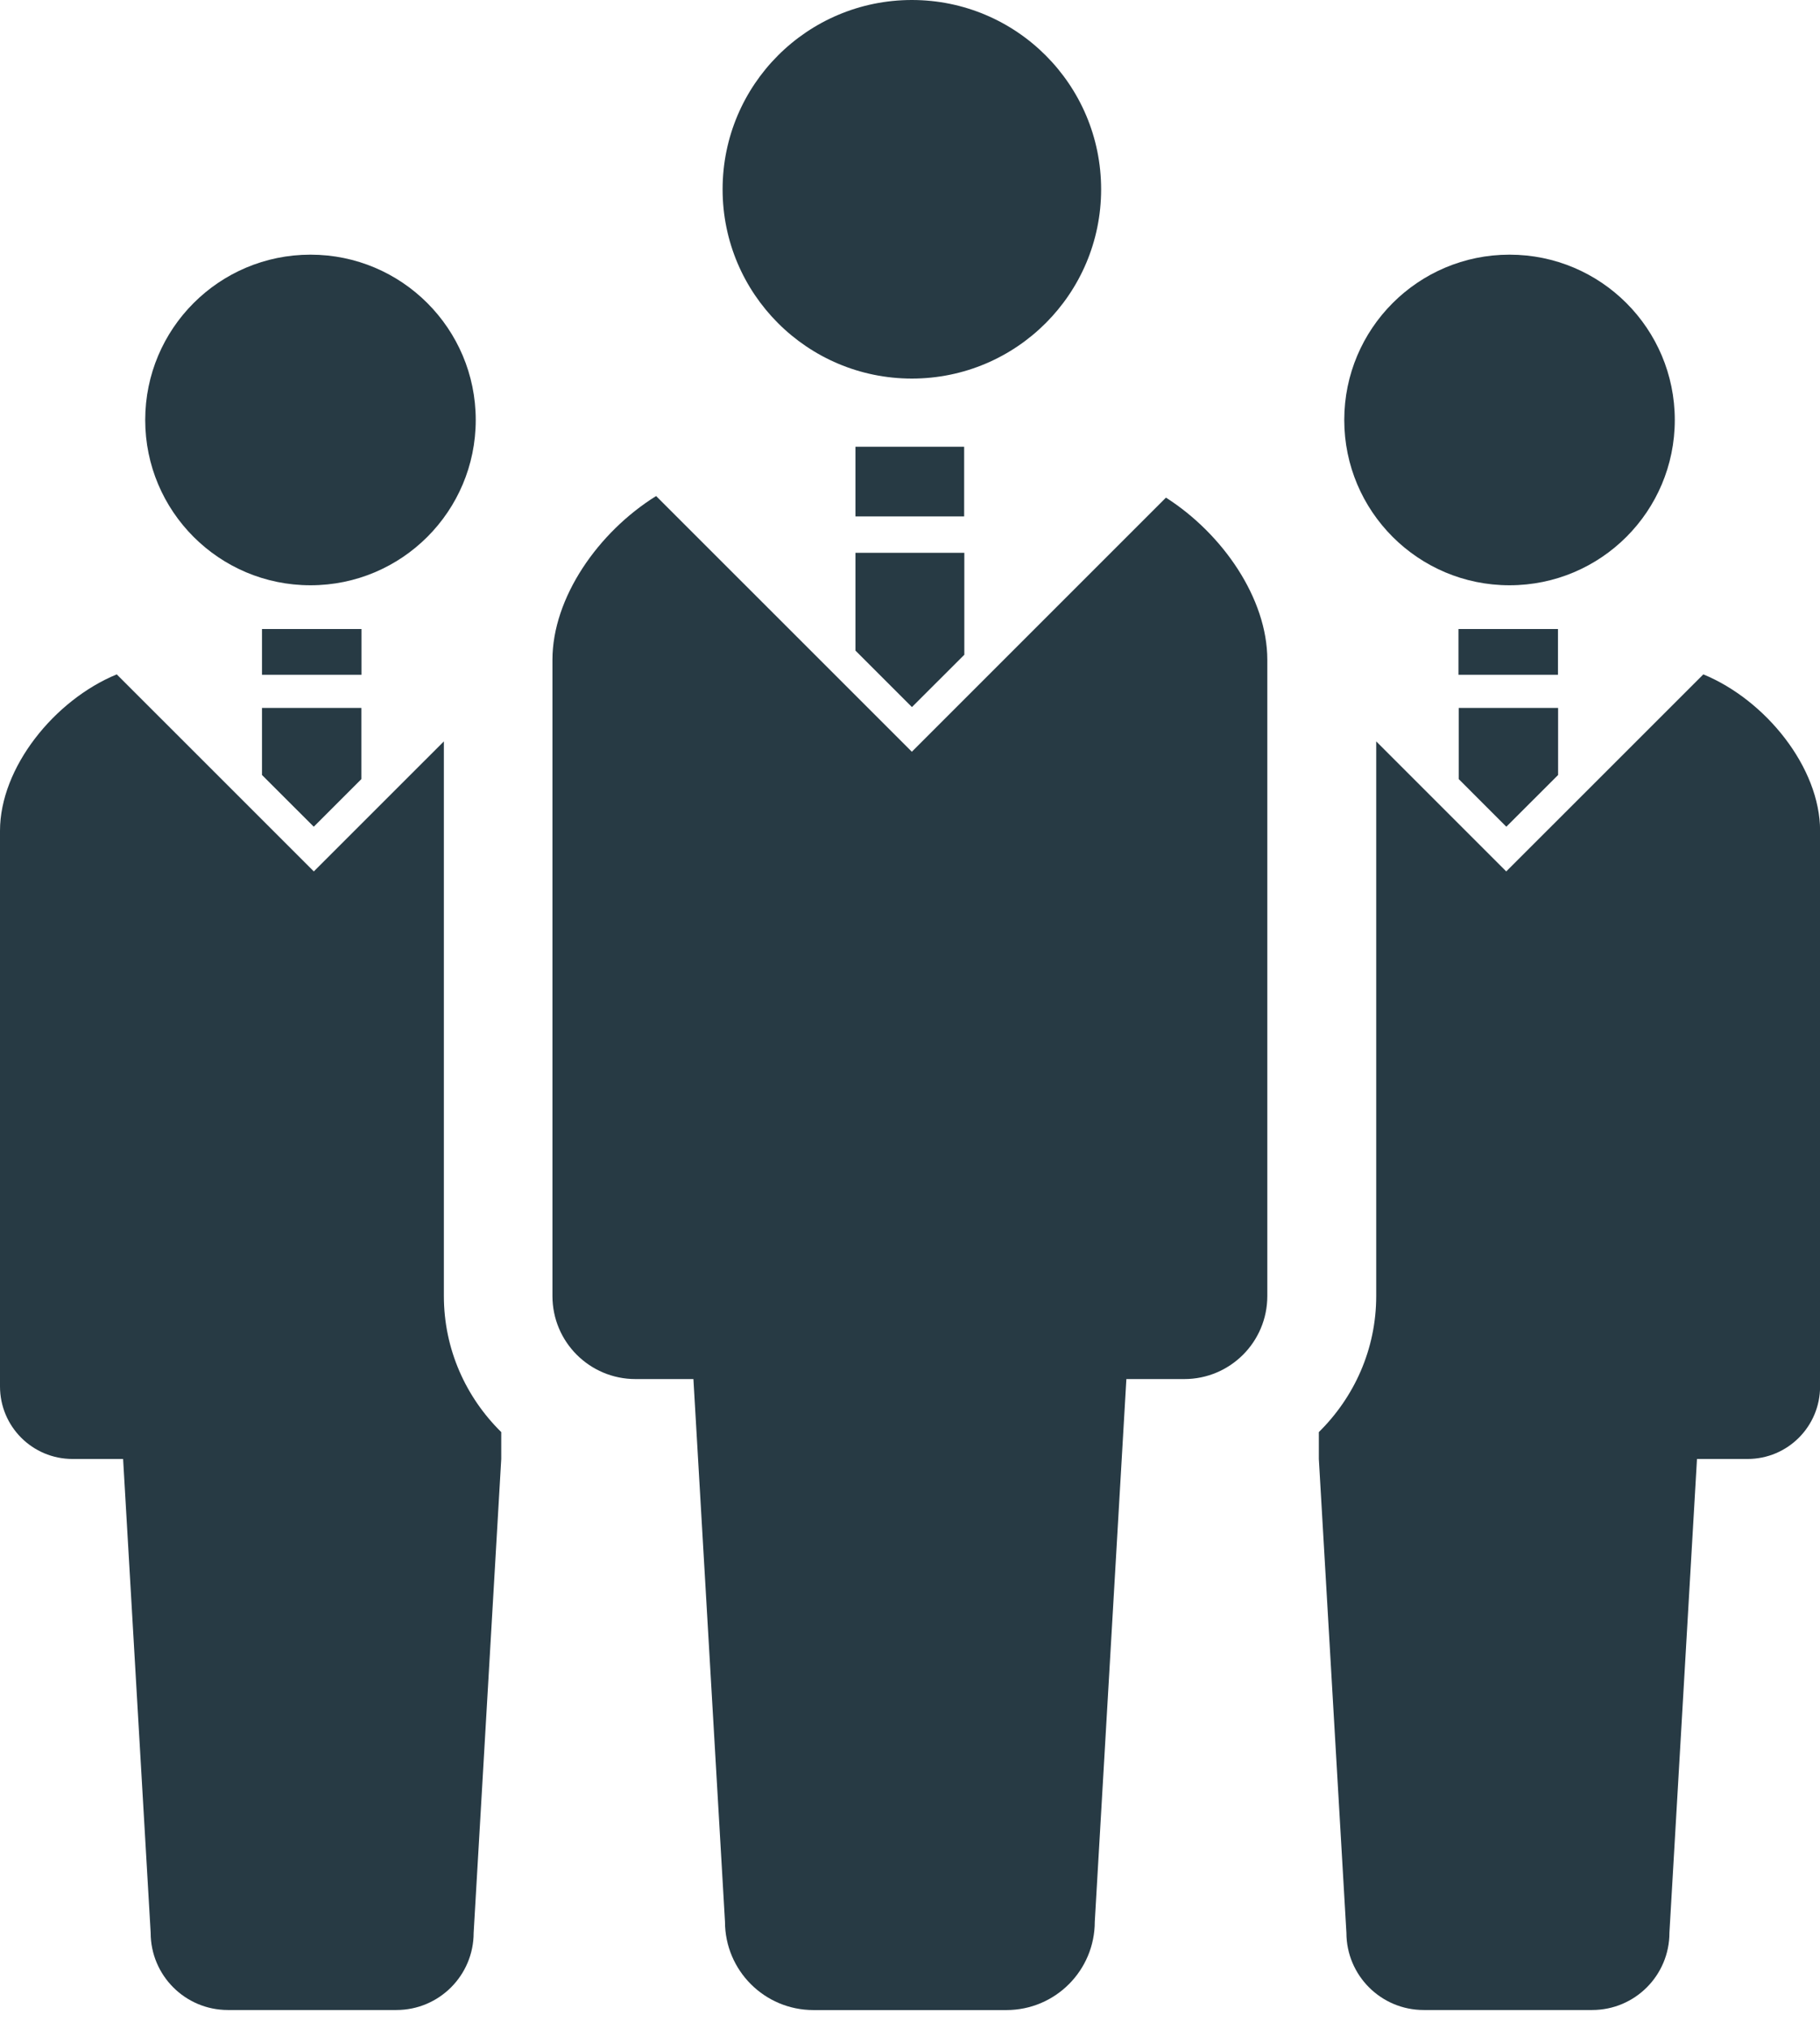 <svg width="61" height="68" viewBox="0 0 61 68" fill="none" xmlns="http://www.w3.org/2000/svg">
<path d="M30.563 12.688C34.067 12.688 36.906 9.847 36.906 6.346C36.906 2.84 34.067 0 30.563 0C27.057 0 24.219 2.84 24.219 6.346C24.219 9.847 27.057 12.688 30.563 12.688Z" fill="#273A44"/>
<path d="M39.079 16.678L30.562 25.195L21.991 16.625C20.049 17.832 18.516 20.034 18.516 22.114V43.437C18.516 44.975 19.761 46.22 21.299 46.22C22.054 46.22 21.299 46.22 23.241 46.22L24.299 64.406C24.299 66.042 25.625 67.368 27.262 67.368C27.951 67.368 29.225 67.368 30.497 67.368C31.769 67.368 33.041 67.368 33.732 67.368C35.368 67.368 36.693 66.042 36.693 64.406L37.752 46.22C39.694 46.22 38.937 46.22 39.694 46.22C41.231 46.22 42.476 44.975 42.476 43.437V22.114C42.476 20.063 40.985 17.895 39.079 16.678Z" fill="#273A44"/>
<path d="M28.672 21.805L30.565 23.698L32.321 21.944V18.527H28.672V21.805Z" fill="#273A44"/>
<path d="M32.315 14.973H28.672V17.308H32.315V14.973Z" fill="#273A44"/>
<path d="M50.593 19.616C53.656 19.616 56.133 17.136 56.133 14.076C56.133 11.016 53.656 8.535 50.593 8.535C47.534 8.535 45.055 11.016 45.055 14.076C45.055 17.136 47.534 19.616 50.593 19.616Z" fill="#273A44"/>
<path d="M57.09 22.602L50.484 29.206L46.126 24.848V43.435C46.126 45.223 45.386 46.832 44.203 47.997V48.898L45.127 64.779C45.127 66.207 46.287 67.366 47.715 67.366C48.319 67.366 49.429 67.366 50.54 67.366C51.652 67.366 52.764 67.366 53.366 67.366C54.795 67.366 55.953 66.207 55.953 64.779L56.877 48.898C58.573 48.898 57.913 48.898 58.573 48.898C59.915 48.898 61.003 47.811 61.003 46.466V27.846C61.003 25.724 59.178 23.461 57.09 22.602Z" fill="#273A44"/>
<path d="M50.487 27.708L52.222 25.974V23.727H48.891V26.111L50.487 27.708Z" fill="#273A44"/>
<path d="M52.218 21.082H48.883V22.615H52.218V21.082Z" fill="#273A44"/>
<path d="M10.407 19.616C13.466 19.616 15.945 17.136 15.945 14.076C15.945 11.016 13.466 8.535 10.407 8.535C7.344 8.535 4.867 11.016 4.867 14.076C4.867 17.136 7.344 19.616 10.407 19.616Z" fill="#273A44"/>
<path d="M14.877 24.848L10.518 29.206L3.913 22.602C1.825 23.461 0 25.724 0 27.846V46.466C0 47.811 1.087 48.898 2.43 48.898C3.09 48.898 2.43 48.898 4.126 48.898L5.05 64.779C5.05 66.207 6.208 67.366 7.637 67.366C8.239 67.366 9.35 67.366 10.463 67.366C11.574 67.366 12.684 67.366 13.288 67.366C14.716 67.366 15.875 66.207 15.875 64.779L16.8 48.898V47.997C15.616 46.832 14.877 45.223 14.877 43.435V24.848H14.877Z" fill="#273A44"/>
<path d="M10.516 27.708L12.113 26.111V23.727H8.781V25.974L10.516 27.708Z" fill="#273A44"/>
<path d="M12.116 21.082H8.781V22.615H12.116V21.082Z" fill="#273A44"/>
</svg>
